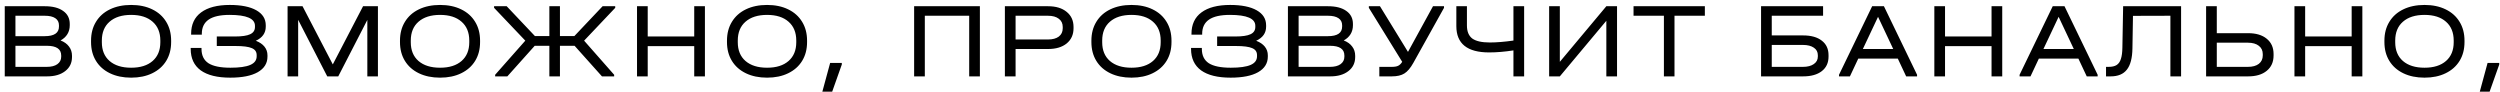 <?xml version="1.0" encoding="UTF-8"?> <svg xmlns="http://www.w3.org/2000/svg" width="491" height="18" viewBox="0 0 491 18" fill="none"><path d="M11.894 7.944C12.622 8.224 13.175 8.623 13.553 9.141C13.945 9.645 14.141 10.254 14.141 10.968V11.199C14.141 12.361 13.693 13.285 12.797 13.971C11.915 14.657 10.732 15 9.248 15H0.932V1.224H8.807C10.347 1.224 11.544 1.532 12.398 2.148C13.266 2.75 13.7 3.604 13.7 4.71V4.962C13.7 5.62 13.546 6.201 13.238 6.705C12.93 7.209 12.482 7.622 11.894 7.944ZM3.032 3.093V7.104H8.786C10.648 7.104 11.579 6.474 11.579 5.214V4.962C11.579 4.36 11.341 3.898 10.865 3.576C10.389 3.254 9.703 3.093 8.807 3.093H3.032ZM12.02 10.905C12.02 9.631 11.082 8.994 9.206 8.994H3.032V13.131H9.206C10.088 13.131 10.774 12.956 11.264 12.606C11.768 12.242 12.02 11.752 12.02 11.136V10.905ZM25.757 15.252C24.175 15.252 22.789 14.965 21.599 14.391C20.409 13.817 19.492 13.005 18.848 11.955C18.204 10.905 17.882 9.673 17.882 8.259V7.986C17.882 6.572 18.204 5.34 18.848 4.29C19.492 3.226 20.409 2.407 21.599 1.833C22.789 1.259 24.175 0.972 25.757 0.972C27.339 0.972 28.718 1.259 29.894 1.833C31.084 2.407 32.001 3.226 32.645 4.29C33.289 5.34 33.611 6.572 33.611 7.986V8.259C33.611 9.673 33.289 10.905 32.645 11.955C32.001 13.005 31.084 13.817 29.894 14.391C28.718 14.965 27.339 15.252 25.757 15.252ZM25.757 13.299C27.563 13.299 28.97 12.858 29.978 11.976C30.986 11.094 31.49 9.869 31.49 8.301V7.965C31.49 6.383 30.986 5.151 29.978 4.269C28.97 3.373 27.563 2.925 25.757 2.925C23.951 2.925 22.537 3.373 21.515 4.269C20.507 5.151 20.003 6.383 20.003 7.965V8.301C20.003 9.869 20.507 11.094 21.515 11.976C22.537 12.858 23.951 13.299 25.757 13.299ZM50.242 8.007C50.984 8.287 51.551 8.672 51.943 9.162C52.335 9.652 52.531 10.219 52.531 10.863V11.115C52.531 12.431 51.894 13.453 50.62 14.181C49.36 14.895 47.561 15.252 45.223 15.252C42.689 15.252 40.757 14.776 39.427 13.824C38.111 12.858 37.453 11.451 37.453 9.603V9.414H39.574V9.603C39.574 10.877 40.029 11.815 40.939 12.417C41.863 13.005 43.305 13.299 45.265 13.299C47.015 13.299 48.31 13.117 49.15 12.753C49.99 12.389 50.41 11.822 50.41 11.052V10.821C50.41 10.177 50.095 9.722 49.465 9.456C48.835 9.176 47.764 9.036 46.252 9.036H42.577V7.167H46.105C47.505 7.167 48.513 7.02 49.129 6.726C49.759 6.432 50.074 5.956 50.074 5.298V5.067C50.074 3.639 48.415 2.925 45.097 2.925C43.249 2.925 41.877 3.233 40.981 3.849C40.085 4.465 39.637 5.396 39.637 6.642V6.81H37.537V6.642C37.537 4.808 38.188 3.408 39.49 2.442C40.806 1.462 42.689 0.972 45.139 0.972C47.379 0.972 49.115 1.322 50.347 2.022C51.579 2.722 52.195 3.702 52.195 4.962V5.235C52.195 6.481 51.544 7.405 50.242 8.007ZM74.225 15H72.145V3.912L66.433 15H64.27L58.559 3.891V15H56.48V1.224H59.419L65.362 12.648L71.305 1.224H74.225V15ZM86.432 15.252C84.85 15.252 83.464 14.965 82.274 14.391C81.084 13.817 80.167 13.005 79.523 11.955C78.879 10.905 78.557 9.673 78.557 8.259V7.986C78.557 6.572 78.879 5.34 79.523 4.29C80.167 3.226 81.084 2.407 82.274 1.833C83.464 1.259 84.85 0.972 86.432 0.972C88.014 0.972 89.393 1.259 90.569 1.833C91.759 2.407 92.676 3.226 93.32 4.29C93.964 5.34 94.286 6.572 94.286 7.986V8.259C94.286 9.673 93.964 10.905 93.32 11.955C92.676 13.005 91.759 13.817 90.569 14.391C89.393 14.965 88.014 15.252 86.432 15.252ZM86.432 13.299C88.238 13.299 89.645 12.858 90.653 11.976C91.661 11.094 92.165 9.869 92.165 8.301V7.965C92.165 6.383 91.661 5.151 90.653 4.269C89.645 3.373 88.238 2.925 86.432 2.925C84.626 2.925 83.212 3.373 82.19 4.269C81.182 5.151 80.678 6.383 80.678 7.965V8.301C80.678 9.869 81.182 11.094 82.19 11.976C83.212 12.858 84.626 13.299 86.432 13.299ZM120.83 1.539L114.719 7.986L120.62 14.685V15H118.226L112.85 8.994H109.973V15H107.894V8.994H105.017L99.641 15H97.247V14.685L103.169 7.986L97.037 1.539V1.224H99.515L105.059 7.083H107.894V1.224H109.973V7.083H112.808L118.352 1.224H120.83V1.539ZM127.211 1.224V7.167H136.346V1.224H138.446V15H136.346V9.057H127.211V15H125.111V1.224H127.211ZM150.654 15.252C149.072 15.252 147.686 14.965 146.496 14.391C145.306 13.817 144.389 13.005 143.745 11.955C143.101 10.905 142.779 9.673 142.779 8.259V7.986C142.779 6.572 143.101 5.34 143.745 4.29C144.389 3.226 145.306 2.407 146.496 1.833C147.686 1.259 149.072 0.972 150.654 0.972C152.236 0.972 153.615 1.259 154.791 1.833C155.981 2.407 156.898 3.226 157.542 4.29C158.186 5.34 158.508 6.572 158.508 7.986V8.259C158.508 9.673 158.186 10.905 157.542 11.955C156.898 13.005 155.981 13.817 154.791 14.391C153.615 14.965 152.236 15.252 150.654 15.252ZM150.654 13.299C152.46 13.299 153.867 12.858 154.875 11.976C155.883 11.094 156.387 9.869 156.387 8.301V7.965C156.387 6.383 155.883 5.151 154.875 4.269C153.867 3.373 152.46 2.925 150.654 2.925C148.848 2.925 147.434 3.373 146.412 4.269C145.404 5.151 144.9 6.383 144.9 7.965V8.301C144.9 9.869 145.404 11.094 146.412 11.976C147.434 12.858 148.848 13.299 150.654 13.299ZM165.331 12.354V12.669L163.441 18.003H161.509L163.042 12.354H165.331ZM192.45 1.224V15H190.35V3.093H181.635V15H179.535V1.224H192.45ZM205.844 1.224C207.384 1.224 208.602 1.595 209.498 2.337C210.394 3.065 210.842 4.052 210.842 5.298V5.55C210.842 6.796 210.394 7.79 209.498 8.532C208.602 9.26 207.384 9.624 205.844 9.624H199.46V15H197.36V1.224H205.844ZM205.802 7.755C206.726 7.755 207.44 7.566 207.944 7.188C208.462 6.796 208.721 6.25 208.721 5.55V5.298C208.721 4.598 208.462 4.059 207.944 3.681C207.44 3.289 206.726 3.093 205.802 3.093H199.46V7.755H205.802ZM222.226 15.252C220.644 15.252 219.258 14.965 218.068 14.391C216.878 13.817 215.961 13.005 215.317 11.955C214.673 10.905 214.351 9.673 214.351 8.259V7.986C214.351 6.572 214.673 5.34 215.317 4.29C215.961 3.226 216.878 2.407 218.068 1.833C219.258 1.259 220.644 0.972 222.226 0.972C223.808 0.972 225.187 1.259 226.363 1.833C227.553 2.407 228.47 3.226 229.114 4.29C229.758 5.34 230.08 6.572 230.08 7.986V8.259C230.08 9.673 229.758 10.905 229.114 11.955C228.47 13.005 227.553 13.817 226.363 14.391C225.187 14.965 223.808 15.252 222.226 15.252ZM222.226 13.299C224.032 13.299 225.439 12.858 226.447 11.976C227.455 11.094 227.959 9.869 227.959 8.301V7.965C227.959 6.383 227.455 5.151 226.447 4.269C225.439 3.373 224.032 2.925 222.226 2.925C220.42 2.925 219.006 3.373 217.984 4.269C216.976 5.151 216.472 6.383 216.472 7.965V8.301C216.472 9.869 216.976 11.094 217.984 11.976C219.006 12.858 220.42 13.299 222.226 13.299ZM246.711 8.007C247.453 8.287 248.02 8.672 248.412 9.162C248.804 9.652 249 10.219 249 10.863V11.115C249 12.431 248.363 13.453 247.089 14.181C245.829 14.895 244.03 15.252 241.692 15.252C239.158 15.252 237.226 14.776 235.896 13.824C234.58 12.858 233.922 11.451 233.922 9.603V9.414H236.043V9.603C236.043 10.877 236.498 11.815 237.408 12.417C238.332 13.005 239.774 13.299 241.734 13.299C243.484 13.299 244.779 13.117 245.619 12.753C246.459 12.389 246.879 11.822 246.879 11.052V10.821C246.879 10.177 246.564 9.722 245.934 9.456C245.304 9.176 244.233 9.036 242.721 9.036H239.046V7.167H242.574C243.974 7.167 244.982 7.02 245.598 6.726C246.228 6.432 246.543 5.956 246.543 5.298V5.067C246.543 3.639 244.884 2.925 241.566 2.925C239.718 2.925 238.346 3.233 237.45 3.849C236.554 4.465 236.106 5.396 236.106 6.642V6.81H234.006V6.642C234.006 4.808 234.657 3.408 235.959 2.442C237.275 1.462 239.158 0.972 241.608 0.972C243.848 0.972 245.584 1.322 246.816 2.022C248.048 2.722 248.664 3.702 248.664 4.962V5.235C248.664 6.481 248.013 7.405 246.711 8.007ZM263.91 7.944C264.638 8.224 265.191 8.623 265.569 9.141C265.961 9.645 266.157 10.254 266.157 10.968V11.199C266.157 12.361 265.709 13.285 264.813 13.971C263.931 14.657 262.748 15 261.264 15H252.948V1.224H260.823C262.363 1.224 263.56 1.532 264.414 2.148C265.282 2.75 265.716 3.604 265.716 4.71V4.962C265.716 5.62 265.562 6.201 265.254 6.705C264.946 7.209 264.498 7.622 263.91 7.944ZM255.048 3.093V7.104H260.802C262.664 7.104 263.595 6.474 263.595 5.214V4.962C263.595 4.36 263.357 3.898 262.881 3.576C262.405 3.254 261.719 3.093 260.823 3.093H255.048ZM264.036 10.905C264.036 9.631 263.098 8.994 261.222 8.994H255.048V13.131H261.222C262.104 13.131 262.79 12.956 263.28 12.606C263.784 12.242 264.036 11.752 264.036 11.136V10.905ZM283.605 1.224V1.539L277.578 12.354C277.018 13.362 276.43 14.055 275.814 14.433C275.212 14.811 274.393 15 273.357 15H270.9V13.131H273.357C273.903 13.131 274.316 13.061 274.596 12.921C274.89 12.781 275.156 12.522 275.394 12.144L268.842 1.539V1.224H271.026L276.528 10.191L281.442 1.224H283.605ZM299.34 1.224V15H297.24V9.897C295.532 10.163 293.936 10.296 292.452 10.296C288.168 10.296 286.026 8.574 286.026 5.13V1.224H288.105V5.004C288.105 6.18 288.455 7.034 289.155 7.566C289.869 8.084 291.017 8.343 292.599 8.343C293.929 8.343 295.476 8.217 297.24 7.965V1.224H299.34ZM306.351 1.224V12.144L315.486 1.224H317.586V15H315.486V4.08L306.351 15H304.251V1.224H306.351ZM320.827 3.093V1.224H334.834V3.093H328.87V15H326.791V3.093H320.827ZM358.053 1.224V3.093H347.973V6.957H354.126C355.708 6.957 356.933 7.3 357.801 7.986C358.683 8.658 359.124 9.61 359.124 10.842V11.115C359.124 12.333 358.683 13.285 357.801 13.971C356.919 14.657 355.694 15 354.126 15H345.873V1.224H358.053ZM354.105 13.131C355.001 13.131 355.708 12.949 356.226 12.585C356.758 12.221 357.024 11.731 357.024 11.115V10.842C357.024 10.212 356.765 9.722 356.247 9.372C355.729 9.008 355.015 8.826 354.105 8.826H347.973V13.131H354.105ZM376.512 14.685V15H374.37L372.732 11.514H364.962L363.324 15H361.182V14.685L367.692 1.224H370.002L376.512 14.685ZM371.829 9.624L368.847 3.303L365.865 9.624H371.829ZM382.004 1.224V7.167H391.139V1.224H393.239V15H391.139V9.057H382.004V15H379.904V1.224H382.004ZM411.978 14.685V15H409.836L408.198 11.514H400.428L398.79 15H396.648V14.685L403.158 1.224H405.468L411.978 14.685ZM407.295 9.624L404.313 3.303L401.331 9.624H407.295ZM428.365 15H426.265V3.093L418.915 3.114L418.81 9.498C418.782 11.402 418.418 12.795 417.718 13.677C417.032 14.559 415.968 15 414.526 15H413.623V13.131H414.148C414.806 13.131 415.324 13.012 415.702 12.774C416.094 12.522 416.374 12.123 416.542 11.577C416.724 11.031 416.822 10.289 416.836 9.351L416.983 1.224H428.365V15ZM435.378 1.224V6.516H441.531C443.085 6.516 444.303 6.88 445.185 7.608C446.081 8.336 446.529 9.337 446.529 10.611V10.905C446.529 12.179 446.081 13.18 445.185 13.908C444.303 14.636 443.085 15 441.531 15H433.278V1.224H435.378ZM441.489 13.131C442.399 13.131 443.113 12.935 443.631 12.543C444.149 12.137 444.408 11.584 444.408 10.884V10.632C444.408 9.932 444.149 9.386 443.631 8.994C443.113 8.588 442.399 8.385 441.489 8.385H435.378V13.131H441.489ZM452.731 1.224V7.167H461.866V1.224H463.966V15H461.866V9.057H452.731V15H450.631V1.224H452.731ZM476.174 15.252C474.592 15.252 473.206 14.965 472.016 14.391C470.826 13.817 469.909 13.005 469.265 11.955C468.621 10.905 468.299 9.673 468.299 8.259V7.986C468.299 6.572 468.621 5.34 469.265 4.29C469.909 3.226 470.826 2.407 472.016 1.833C473.206 1.259 474.592 0.972 476.174 0.972C477.756 0.972 479.135 1.259 480.311 1.833C481.501 2.407 482.418 3.226 483.062 4.29C483.706 5.34 484.028 6.572 484.028 7.986V8.259C484.028 9.673 483.706 10.905 483.062 11.955C482.418 13.005 481.501 13.817 480.311 14.391C479.135 14.965 477.756 15.252 476.174 15.252ZM476.174 13.299C477.98 13.299 479.387 12.858 480.395 11.976C481.403 11.094 481.907 9.869 481.907 8.301V7.965C481.907 6.383 481.403 5.151 480.395 4.269C479.387 3.373 477.98 2.925 476.174 2.925C474.368 2.925 472.954 3.373 471.932 4.269C470.924 5.151 470.42 6.383 470.42 7.965V8.301C470.42 9.869 470.924 11.094 471.932 11.976C472.954 12.858 474.368 13.299 476.174 13.299ZM490.851 12.354V12.669L488.961 18.003H487.029L488.562 12.354H490.851Z" fill="black"></path></svg> 